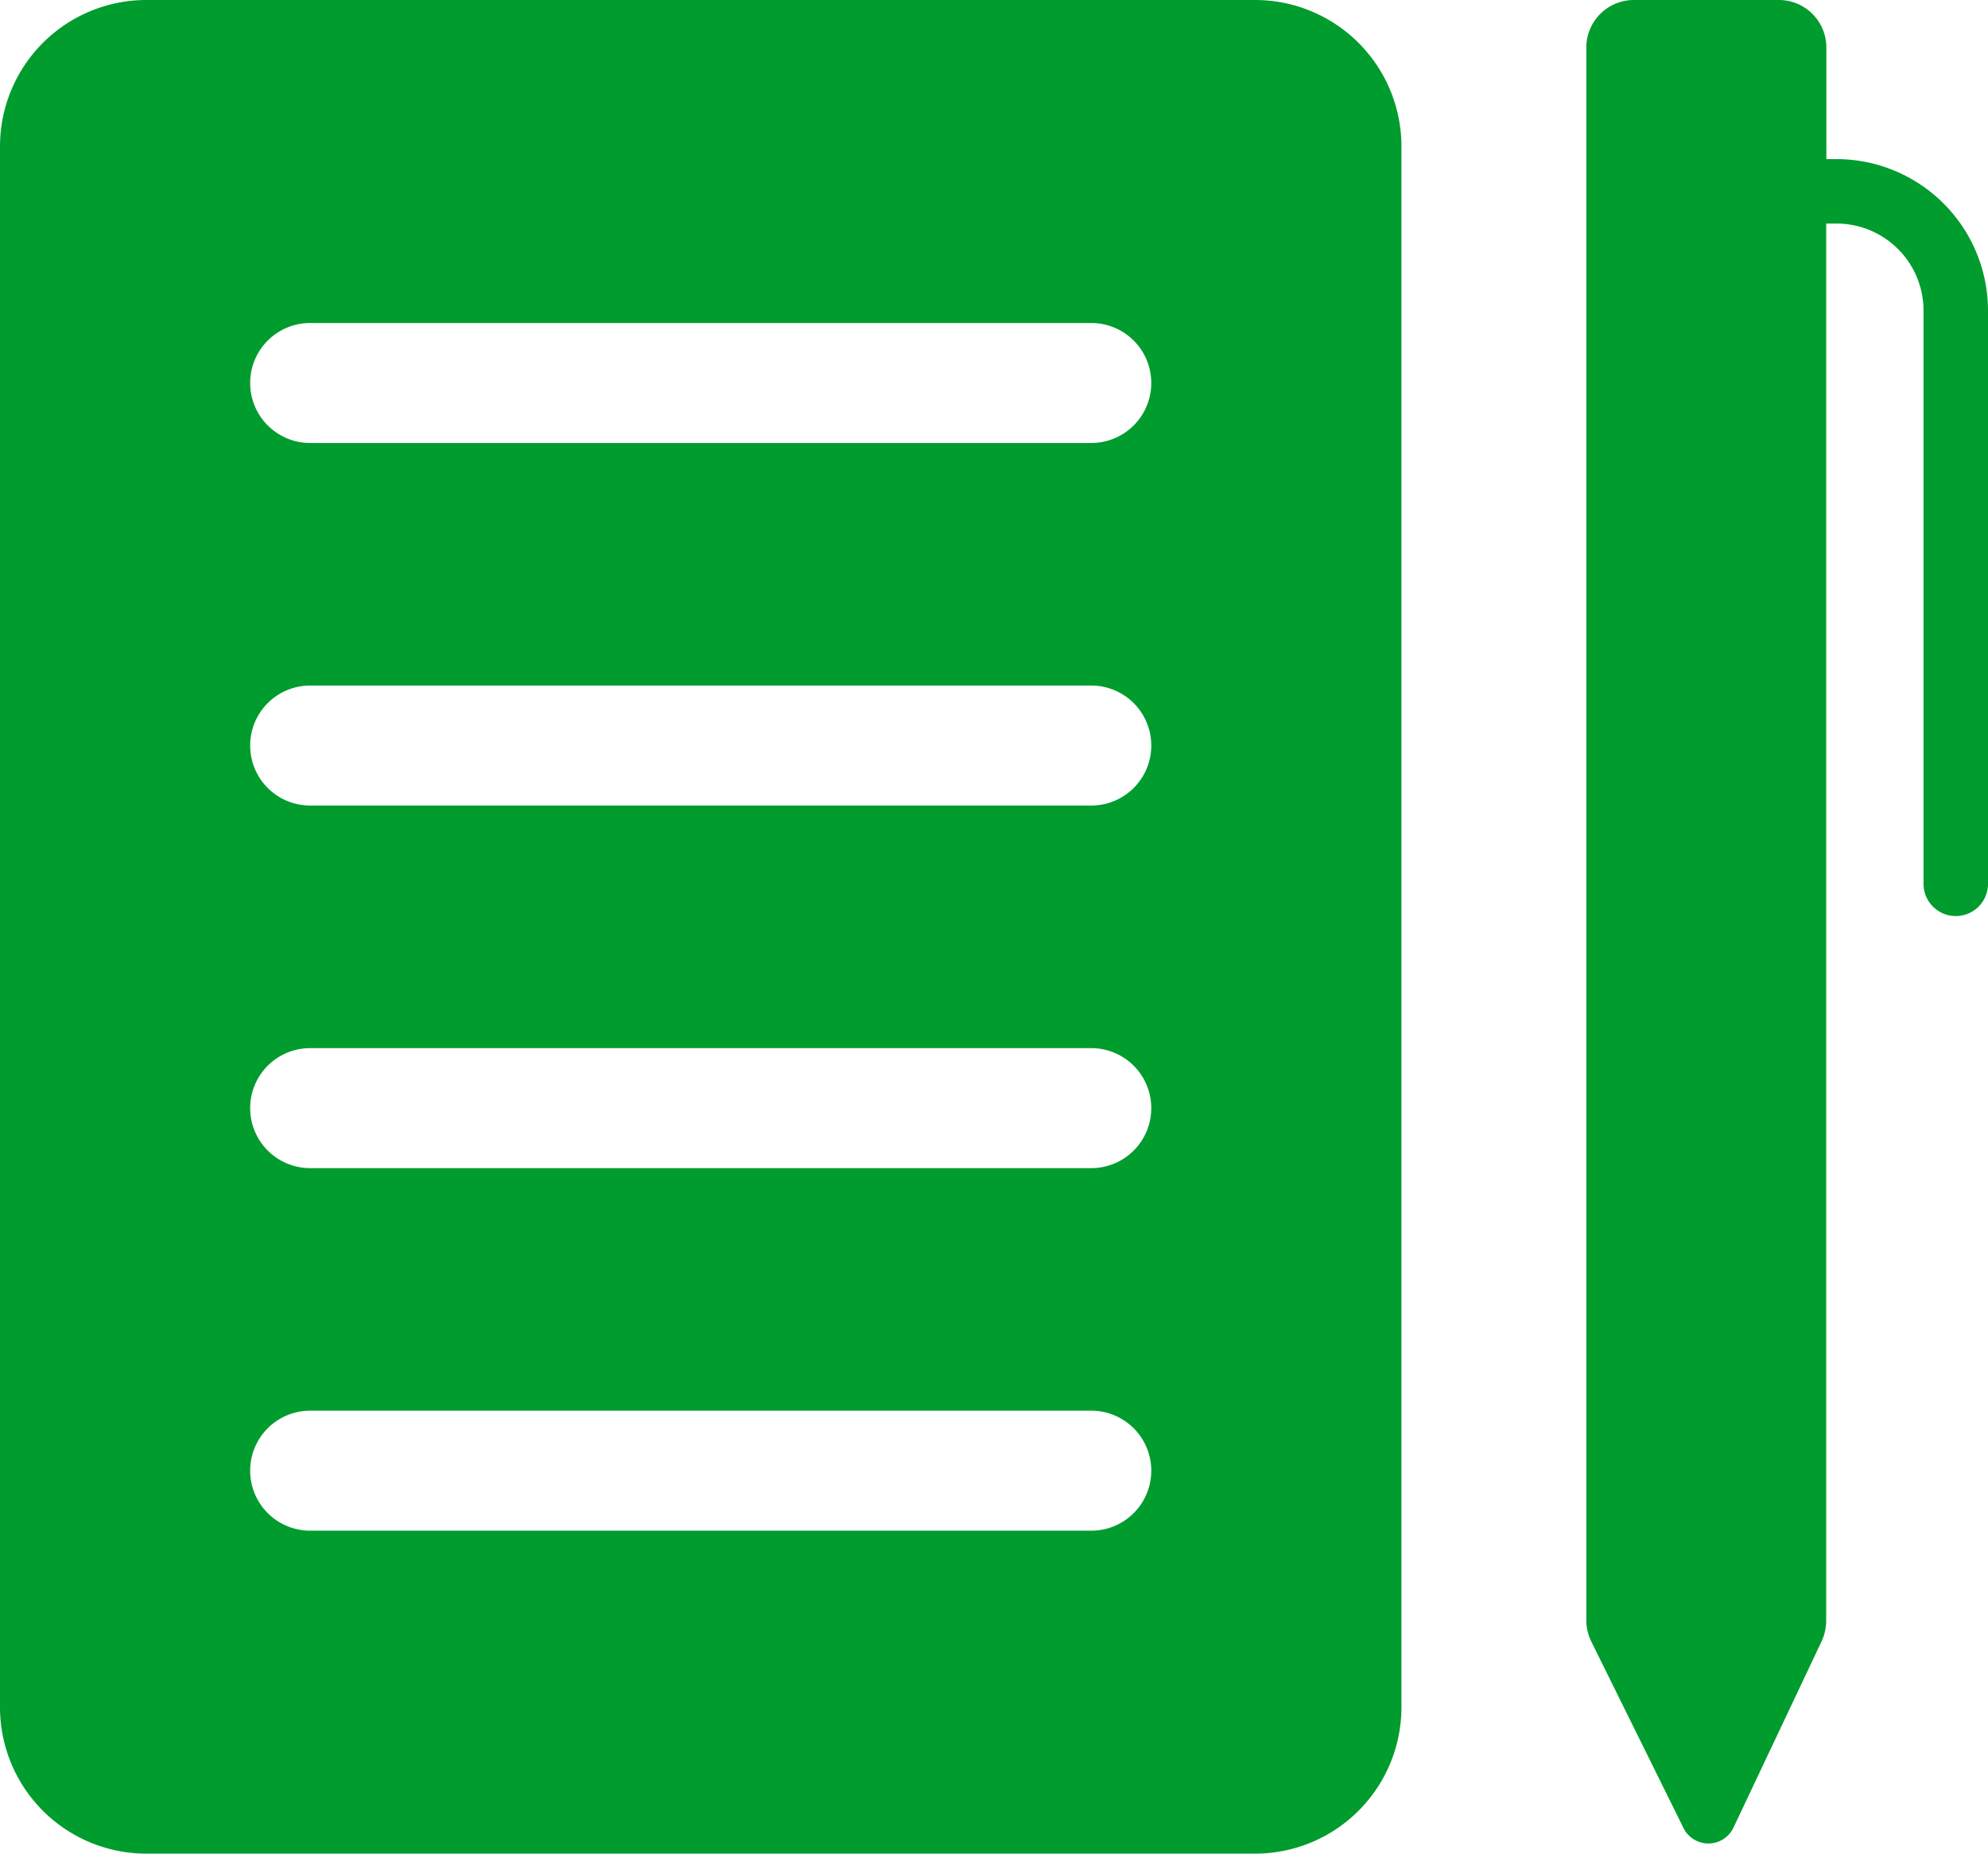 <svg id="Inschrijven_off" xmlns="http://www.w3.org/2000/svg" width="46.663" height="43.501" viewBox="0 0 46.663 43.501">
  <g id="Group_312" data-name="Group 312" transform="translate(0 0)">
    <path id="Path_556" data-name="Path 556" d="M45.54,3.734H45.3V1.115A1.115,1.115,0,0,0,44.181,0h-3.4a1.115,1.115,0,0,0-1.115,1.115V38.021a1.137,1.137,0,0,0,.118.505L41.947,42.9a.652.652,0,0,0,1.173-.011l2.067-4.369a1.15,1.15,0,0,0,.109-.487V5.246h.243a2.044,2.044,0,0,1,2.042,2.042V20.713a.757.757,0,1,0,1.513,0V7.288A3.558,3.558,0,0,0,45.54,3.734" transform="translate(-2.431 0)" fill="#009c2e"/>
    <path id="Path_557" data-name="Path 557" d="M29.459,0H3.436A3.436,3.436,0,0,0,0,3.436V40.064A3.436,3.436,0,0,0,3.436,43.5H29.459a3.436,3.436,0,0,0,3.436-3.437V3.436A3.436,3.436,0,0,0,29.459,0M25.615,35.921H7.28a1.408,1.408,0,0,1,0-2.816H25.615a1.408,1.408,0,0,1,0,2.816m0-8.508H7.28a1.408,1.408,0,1,1,0-2.816H25.615a1.408,1.408,0,1,1,0,2.816m0-8.509H7.28a1.408,1.408,0,0,1,0-2.816H25.615a1.408,1.408,0,0,1,0,2.816m0-8.508H7.28a1.408,1.408,0,1,1,0-2.816H25.615a1.408,1.408,0,1,1,0,2.816" transform="translate(0 0)" fill="#009c2e"/>
  </g>
</svg>
